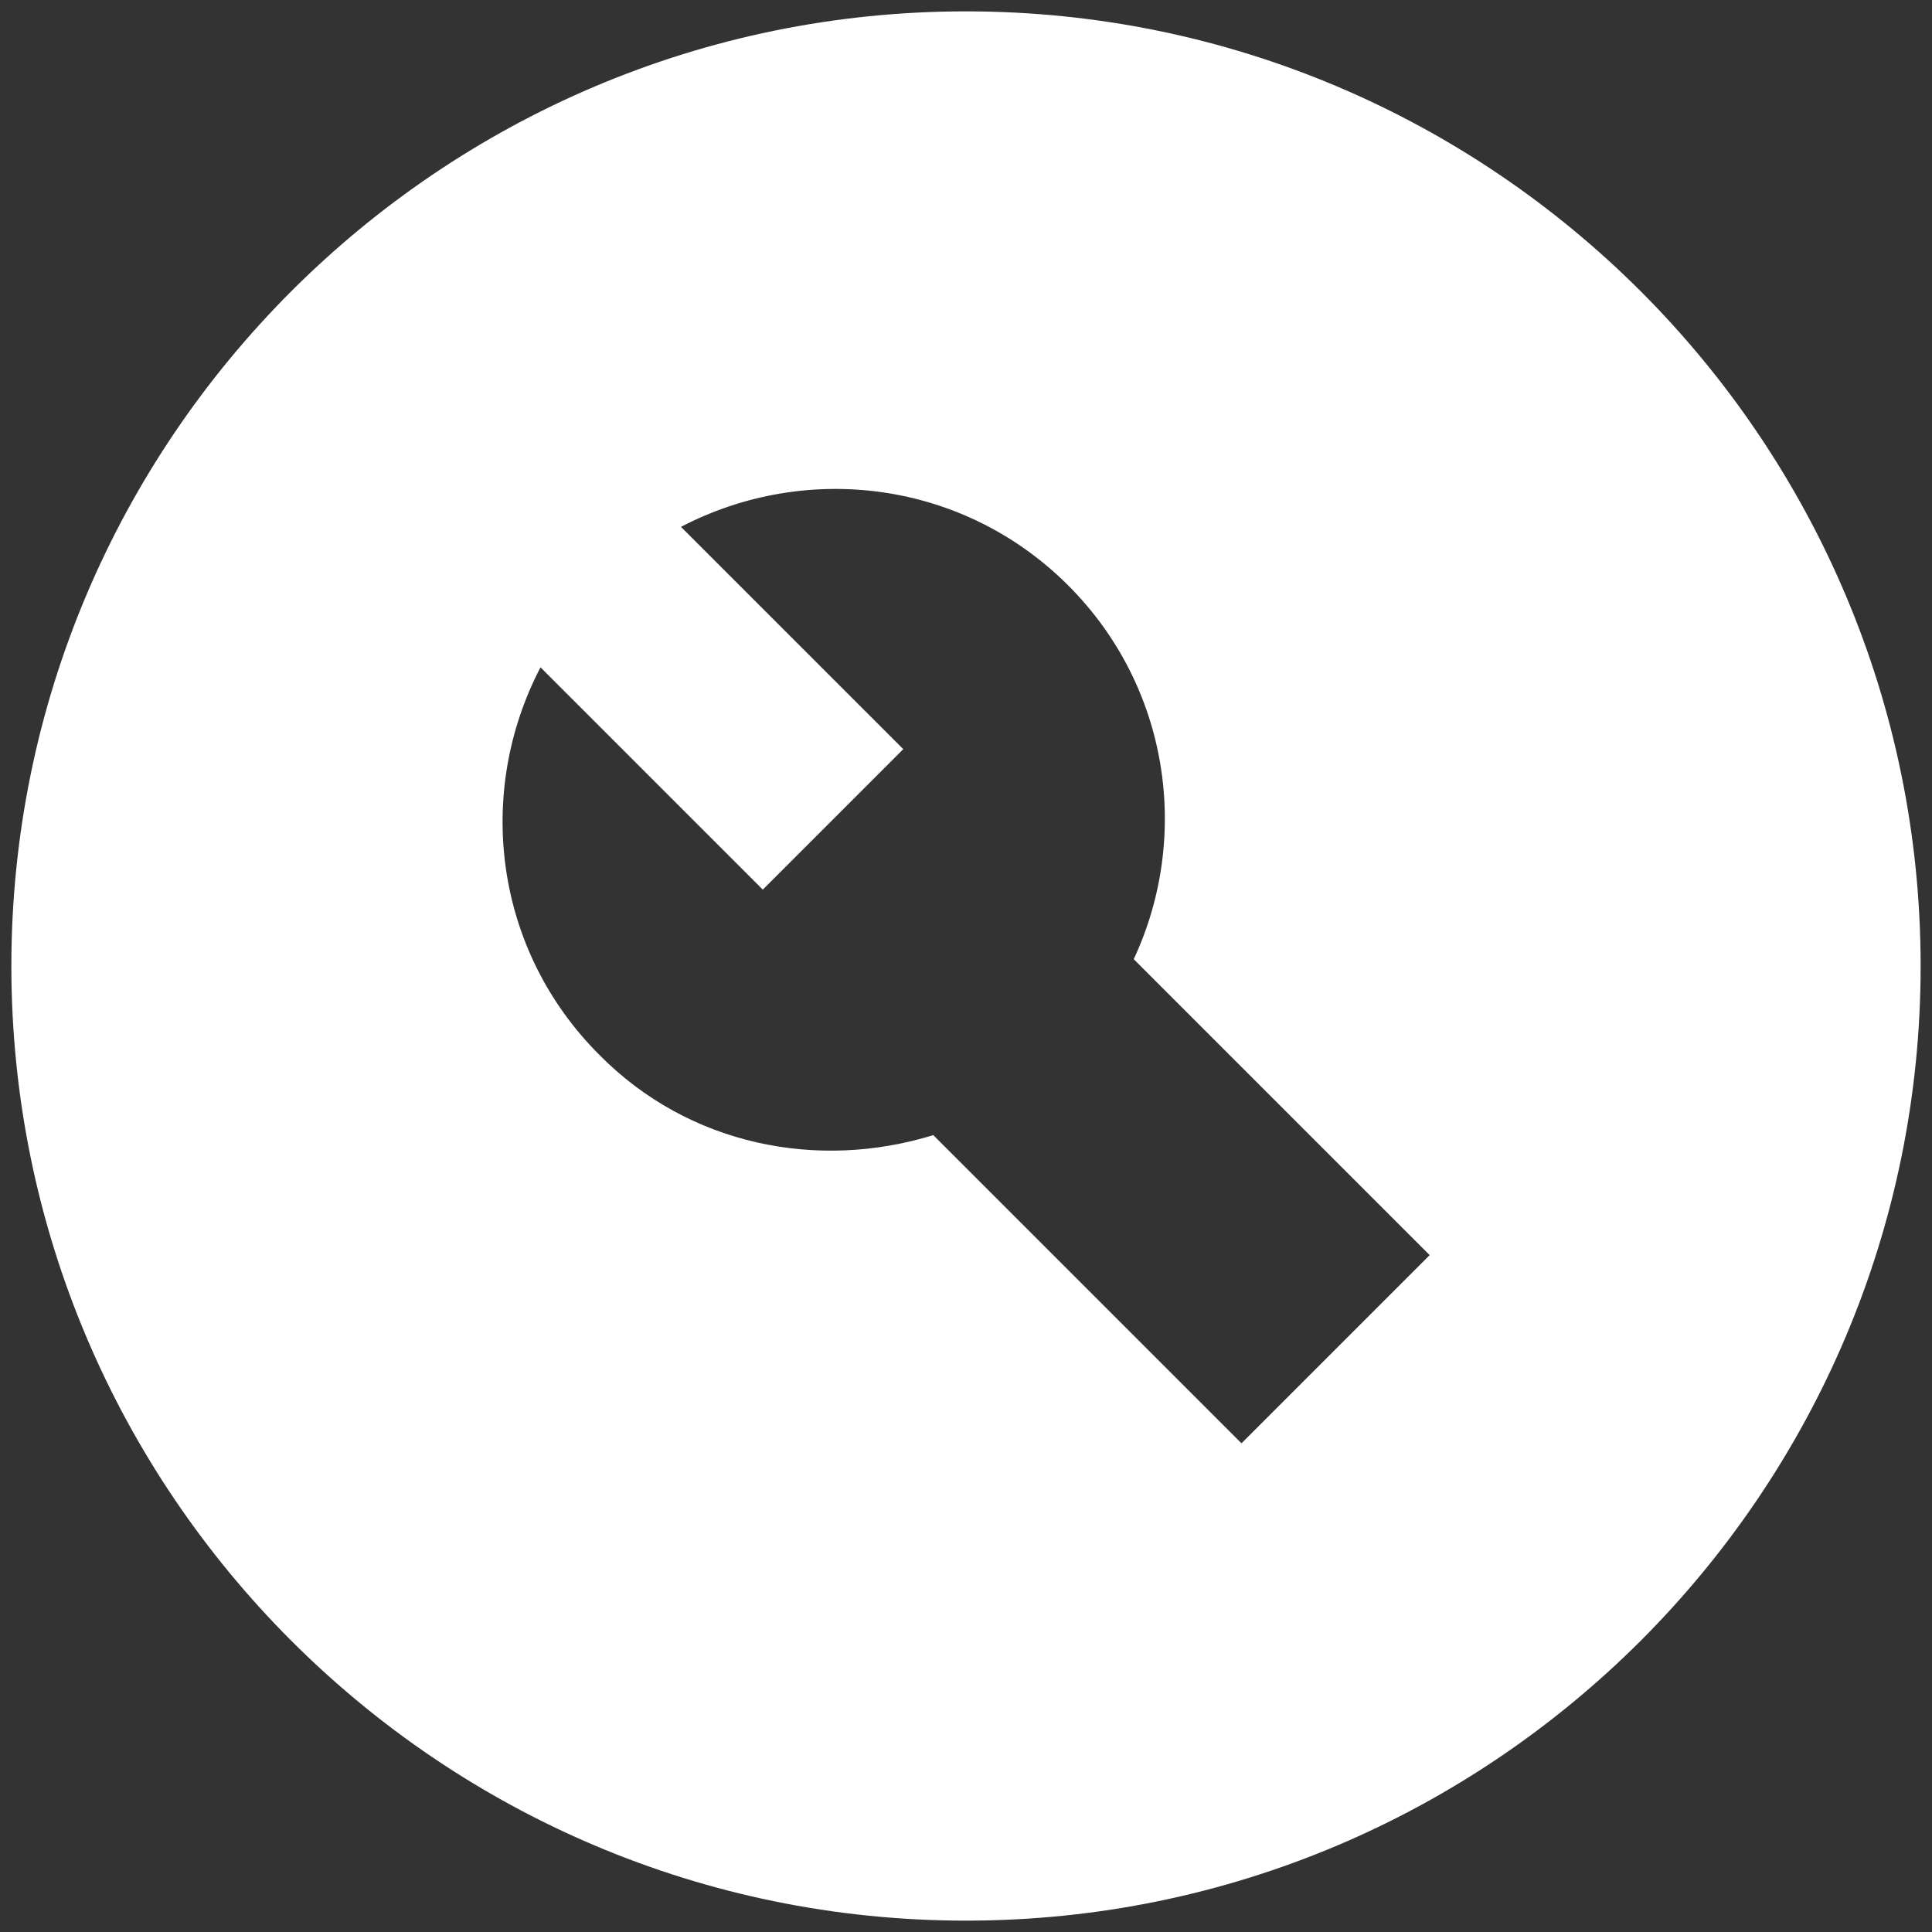 <svg width="68" height="68" viewBox="0 0 68 68" fill="none" xmlns="http://www.w3.org/2000/svg">
<rect x="0" y="0" width="68" height="68" fill="#333333" stroke="none"/>
<path fill-rule="evenodd" clip-rule="evenodd" d="M34 0.4C15.472 0.4 0.4 15.472 0.4 34C0.4 52.528 15.472 67.6 34 67.6C52.528 67.6 67.6 52.528 67.6 34C67.6 15.472 52.528 0.4 34 0.4ZM43.696 50.8L32.848 39.952C28.816 41.2 24.256 40.336 21.088 37.12C17.392 33.424 16.72 27.904 19.024 23.488L26.848 31.312L31.792 26.368L23.968 18.544C28.384 16.24 33.904 16.912 37.6 20.608C41.152 24.16 41.92 29.44 39.904 33.76L50.32 44.176L43.696 50.8Z" fill="white"/>
</svg>
